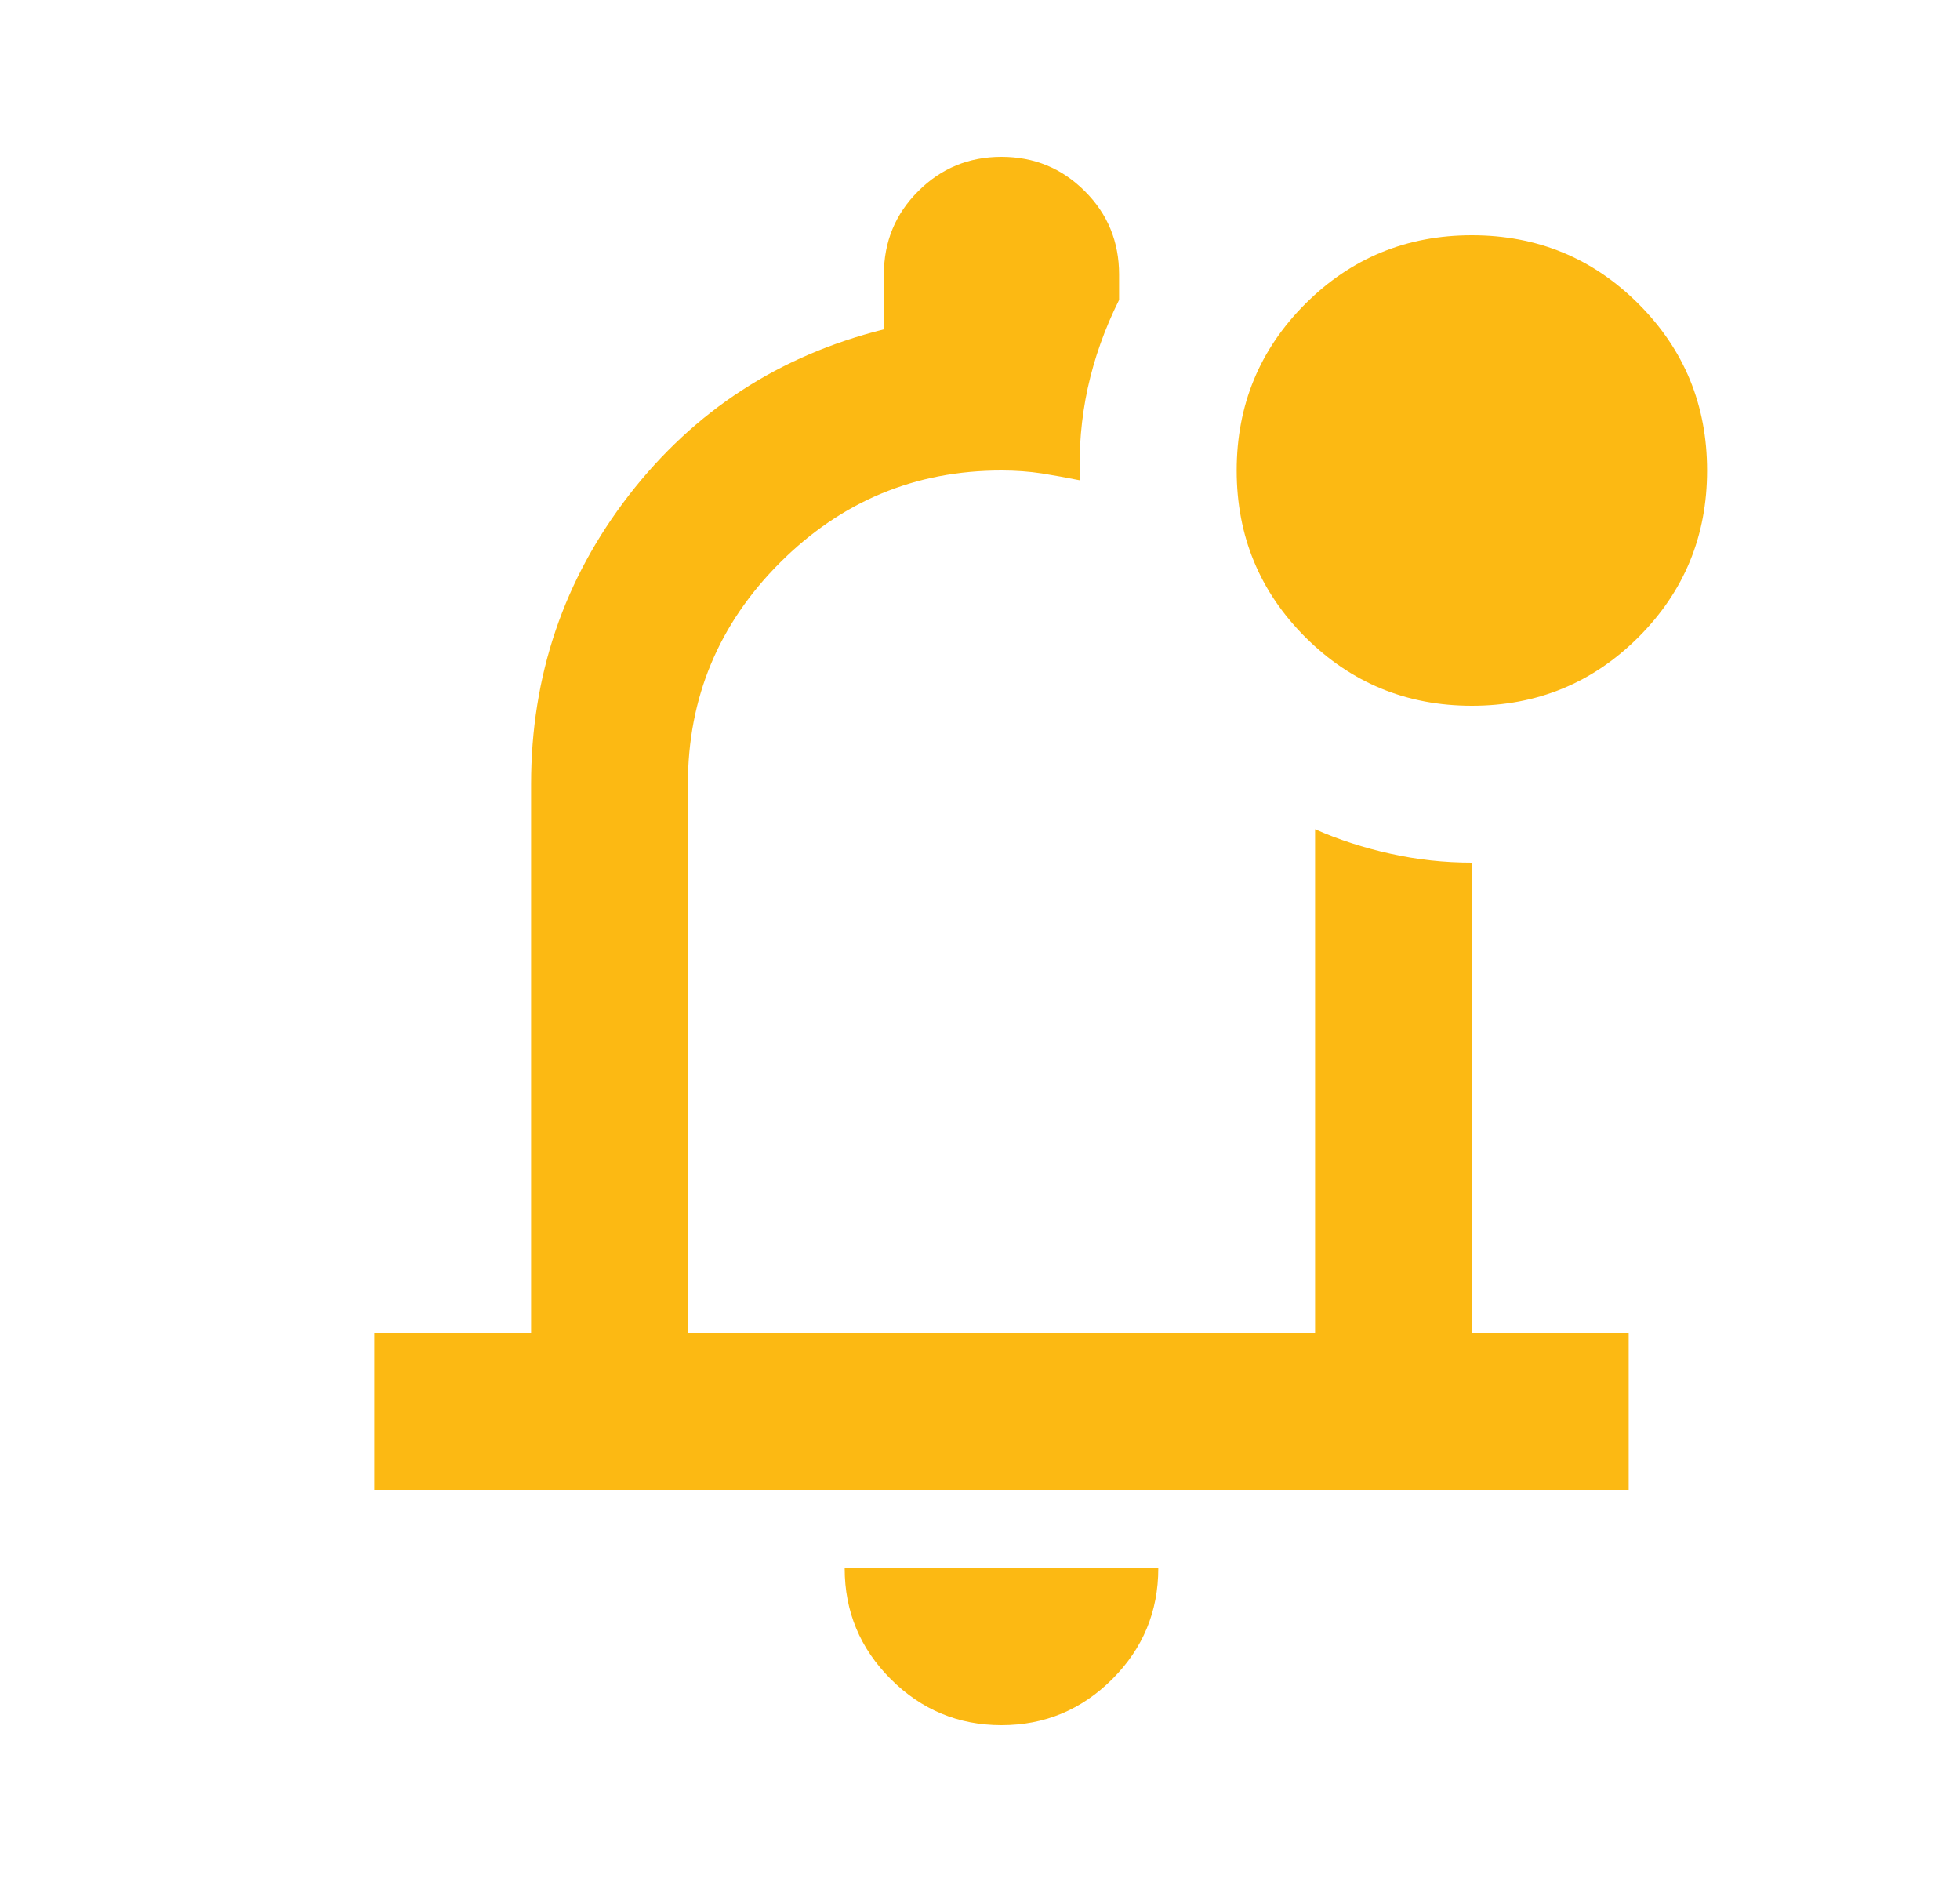 <svg width="25" height="24" viewBox="0 0 25 24" fill="none" xmlns="http://www.w3.org/2000/svg">
<mask id="mask0_196_437" style="mask-type:alpha" maskUnits="userSpaceOnUse" x="0" y="0" width="25" height="24">
<rect x="0.774" width="24" height="24" fill="#D9D9D9"/>
</mask>
<g mask="url(#mask0_196_437)">
<path d="M12.774 22C12.224 22 11.754 21.804 11.362 21.413C10.97 21.021 10.774 20.55 10.774 20H14.774C14.774 20.55 14.579 21.021 14.187 21.413C13.795 21.804 13.324 22 12.774 22ZM4.774 19V17H6.774V10C6.774 8.617 7.191 7.388 8.024 6.312C8.858 5.237 9.941 4.533 11.274 4.2V3.5C11.274 3.083 11.42 2.729 11.712 2.438C12.004 2.146 12.358 2 12.774 2C13.191 2 13.545 2.146 13.837 2.438C14.129 2.729 14.274 3.083 14.274 3.5V3.825C14.091 4.192 13.958 4.567 13.874 4.95C13.791 5.333 13.758 5.725 13.774 6.125C13.608 6.092 13.445 6.062 13.287 6.037C13.129 6.013 12.958 6 12.774 6C11.674 6 10.733 6.392 9.949 7.175C9.166 7.958 8.774 8.9 8.774 10V17H16.774V10.575C17.074 10.708 17.395 10.812 17.737 10.887C18.079 10.963 18.424 11 18.774 11V17H20.774V19H4.774ZM18.774 9C17.941 9 17.233 8.708 16.649 8.125C16.066 7.542 15.774 6.833 15.774 6C15.774 5.167 16.066 4.458 16.649 3.875C17.233 3.292 17.941 3 18.774 3C19.608 3 20.316 3.292 20.899 3.875C21.483 4.458 21.774 5.167 21.774 6C21.774 6.833 21.483 7.542 20.899 8.125C20.316 8.708 19.608 9 18.774 9Z" fill="#FCB913"/>
</g>
</svg>
